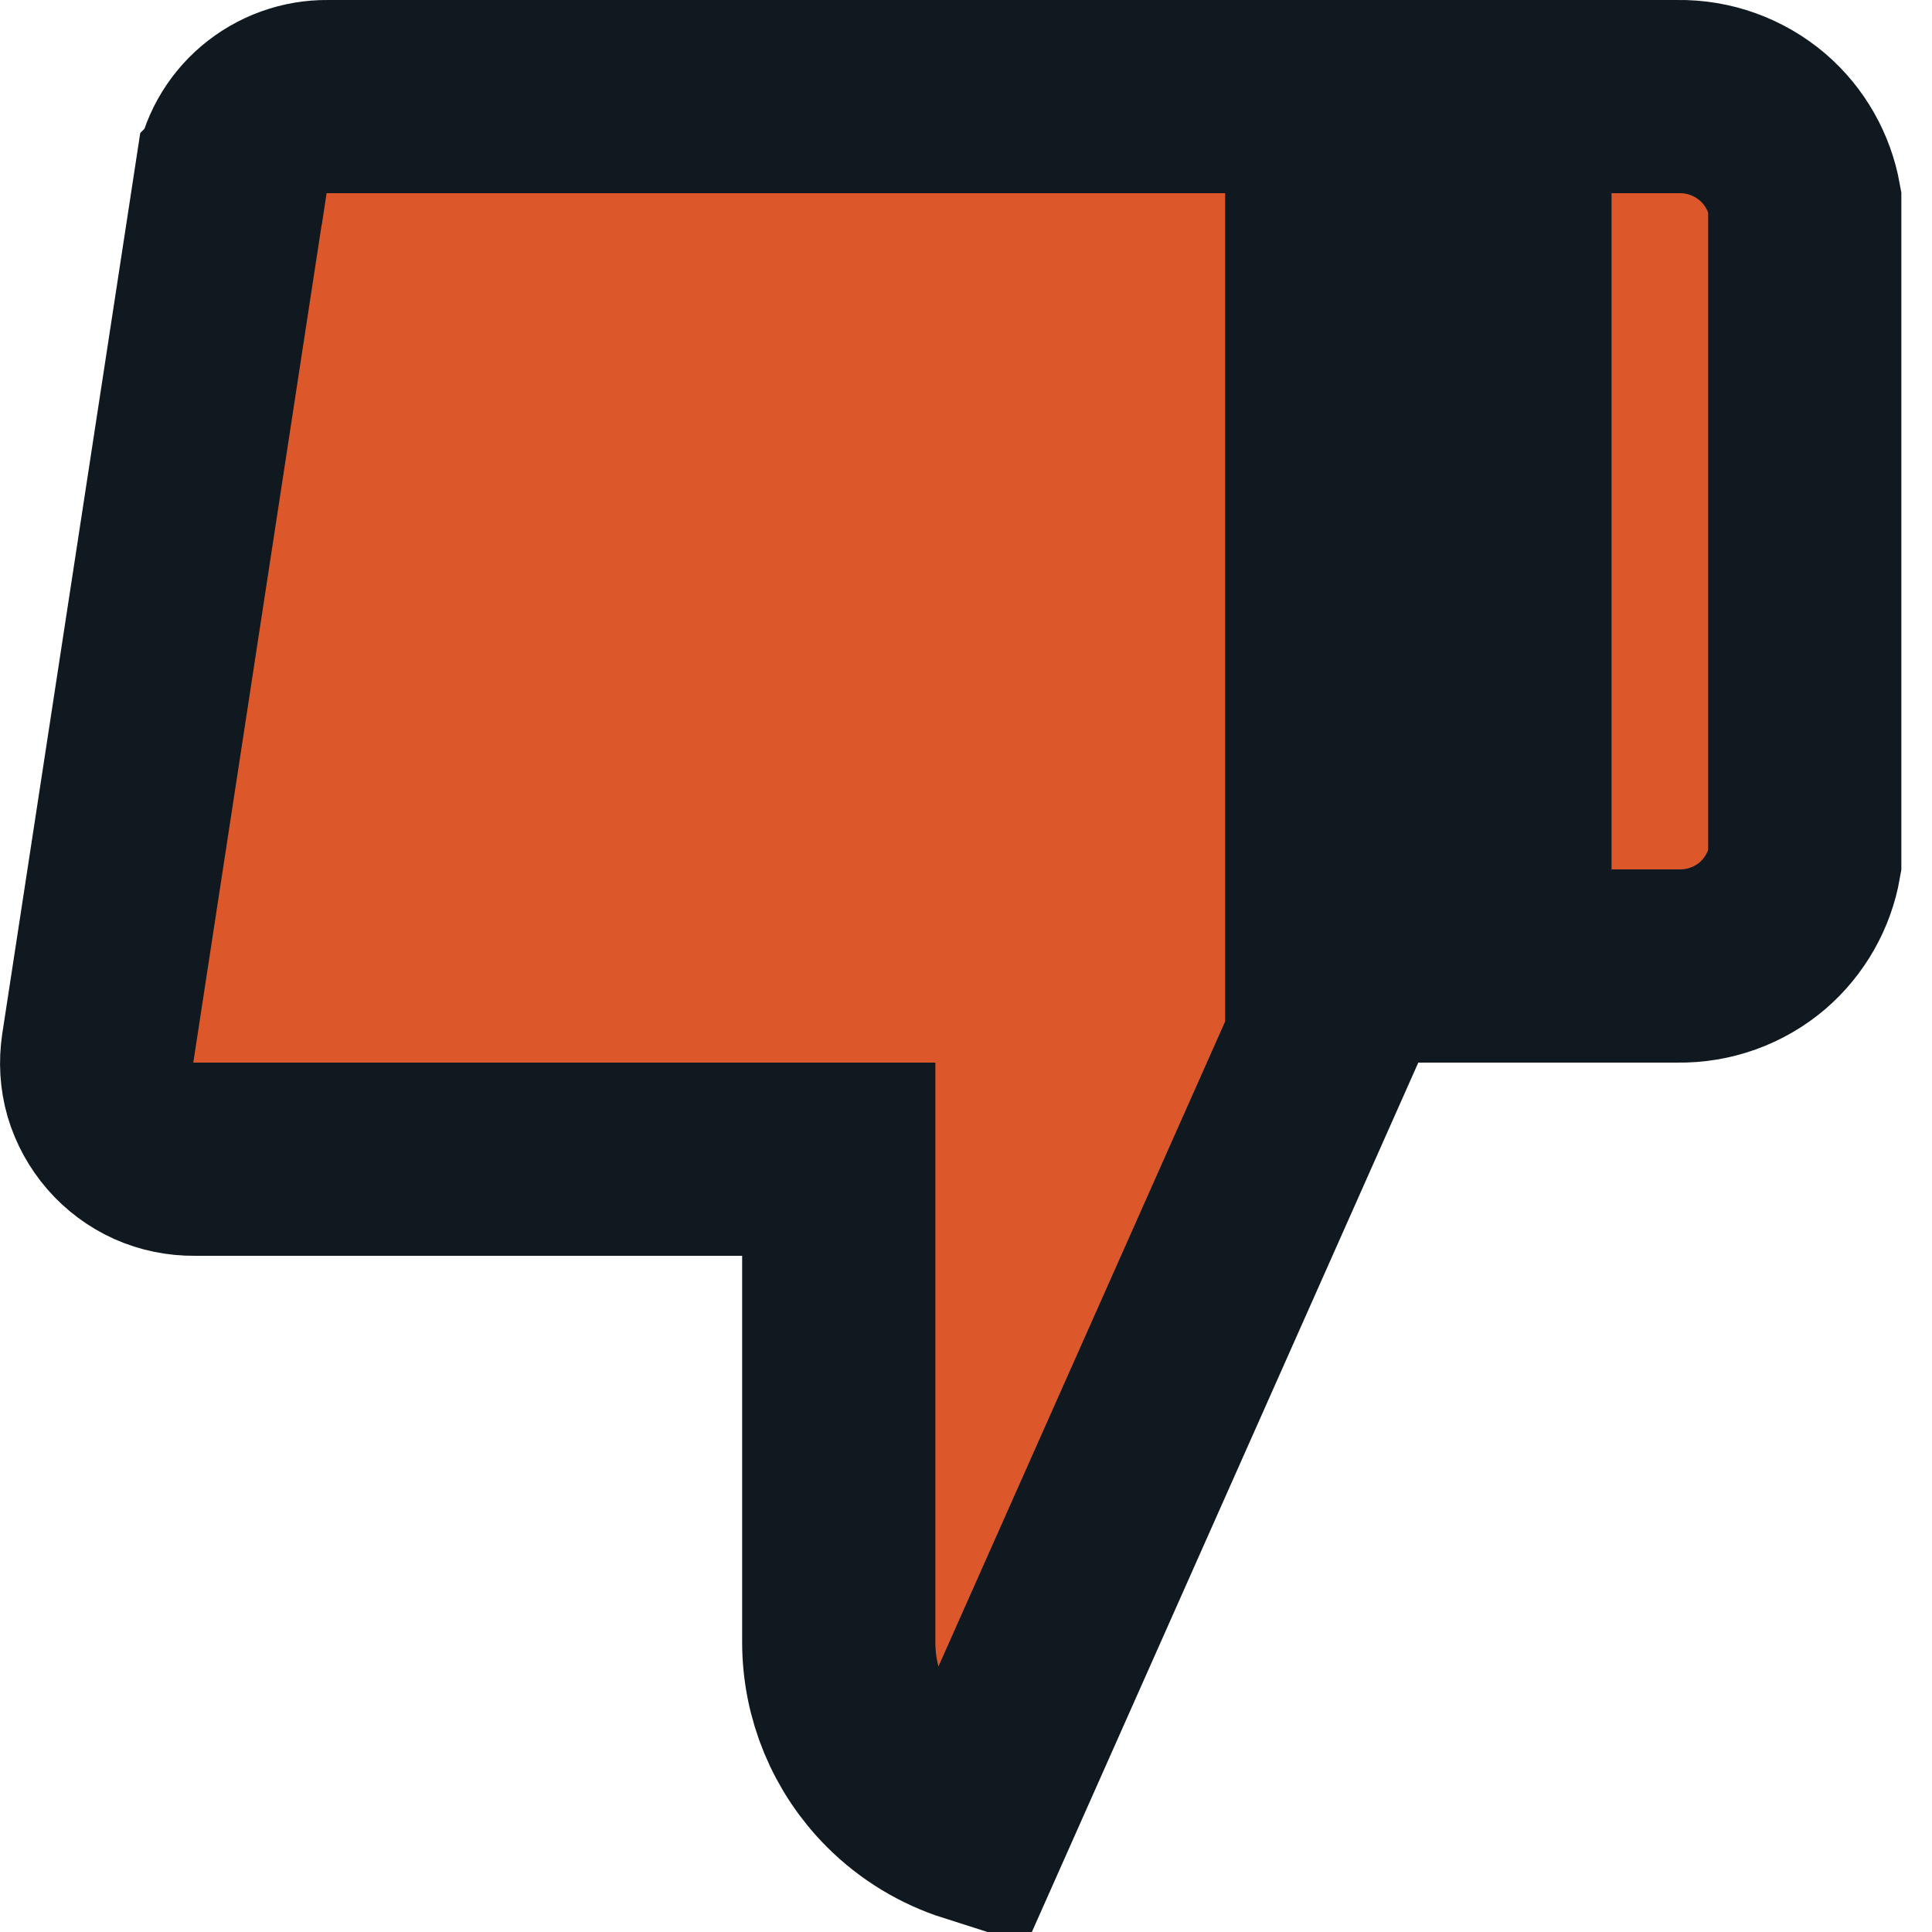 <?xml version="1.0" encoding="utf-8"?>
<svg xmlns="http://www.w3.org/2000/svg" fill="none" height="100%" overflow="visible" preserveAspectRatio="none" style="display: block;" viewBox="0 0 15 15" width="100%">
<path d="M2.544 0.75H10.262V8.09L7.556 14.178C7.33 14.106 7.122 13.981 6.951 13.81C6.67 13.529 6.512 13.148 6.512 12.75V9H1.509C1.4 9.001 1.292 8.979 1.193 8.935C1.094 8.89 1.005 8.824 0.934 8.742C0.863 8.66 0.81 8.564 0.779 8.46C0.749 8.356 0.743 8.246 0.759 8.139L1.793 1.389L1.794 1.388C1.821 1.209 1.911 1.046 2.049 0.929C2.187 0.812 2.363 0.748 2.544 0.75ZM13.027 0.75C13.268 0.746 13.502 0.831 13.685 0.987C13.857 1.135 13.972 1.338 14.012 1.562V6.688C13.973 6.911 13.857 7.115 13.685 7.264C13.502 7.42 13.268 7.504 13.027 7.5H11.762V0.75H13.027Z" fill="#DC582A" id="Vector" stroke="#101820" stroke-linecap="round" stroke-width="1.5"/>
</svg>